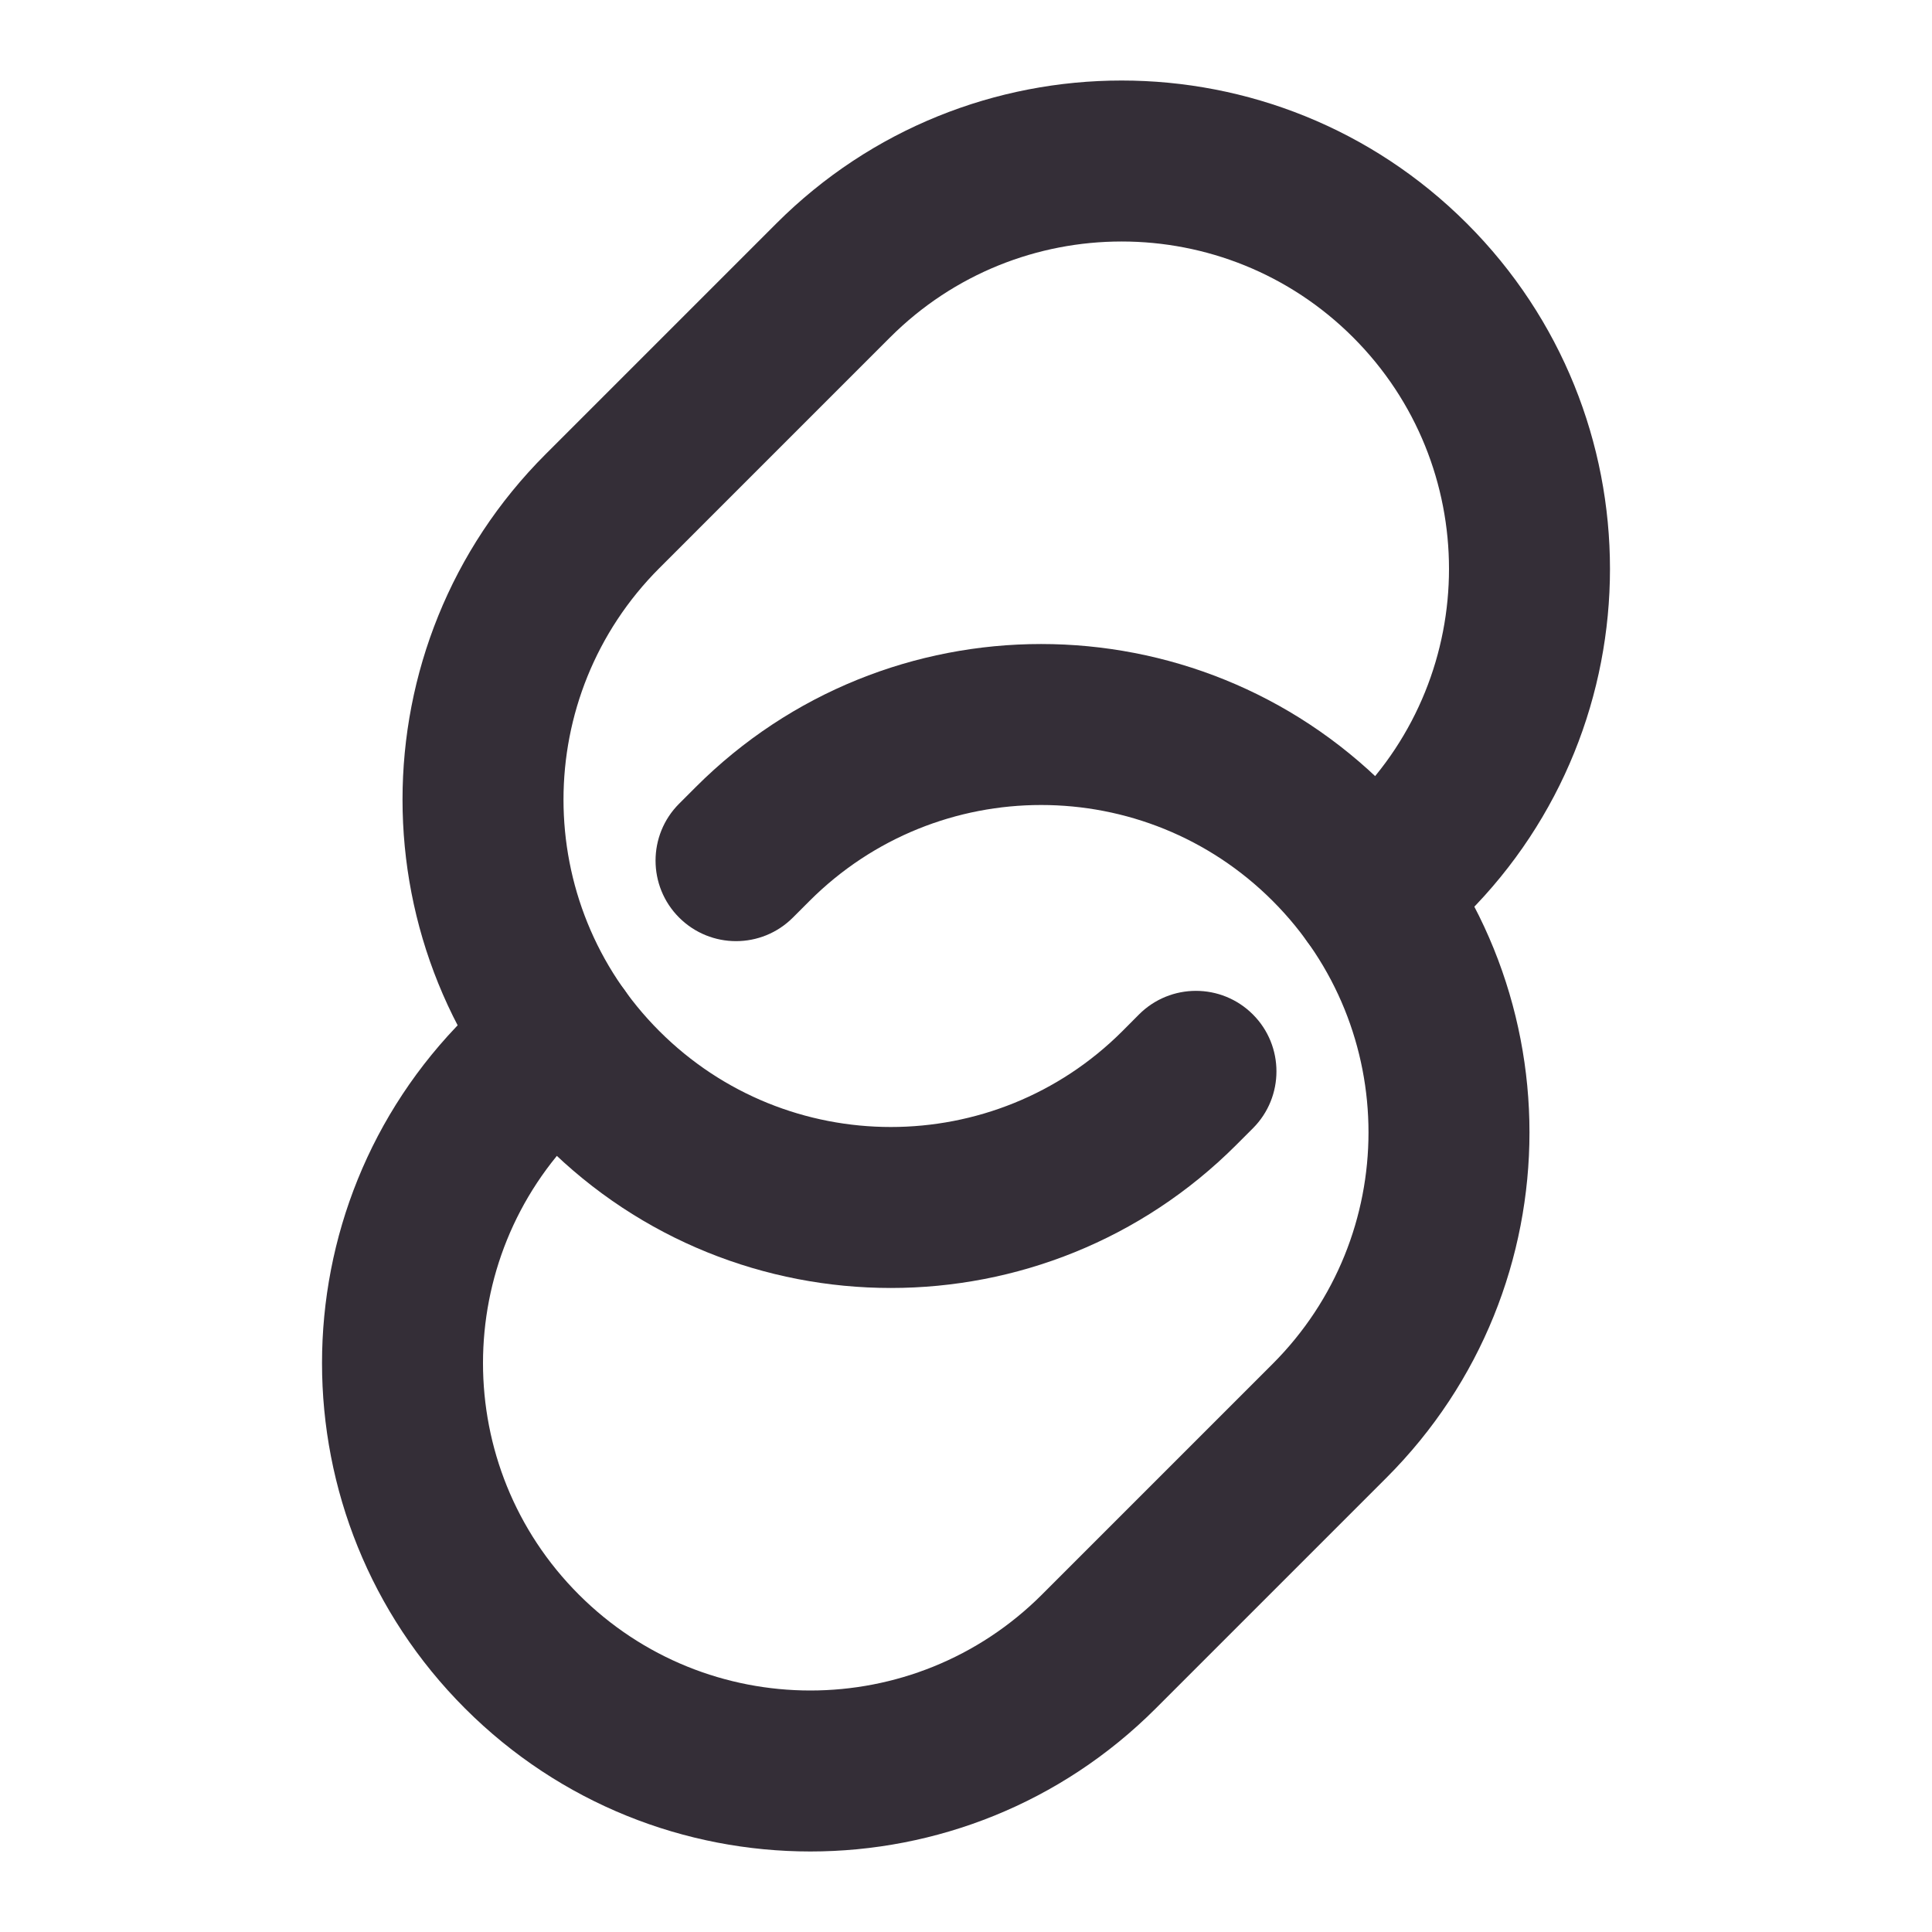 <svg fill="none" color="#342e37" height="24" width="24" viewBox="0 0 24 24" xmlns="http://www.w3.org/2000/svg">
    <path fill="#342e37" d="M15.809 11.191C14.221 9.603 11.646 9.603 10.057 11.191L9.85 11.398C9.46 11.789 8.827 11.789 8.436 11.398C8.046 11.008 8.046 10.374 8.436 9.984L8.643 9.777C11.012 7.408 14.854 7.408 17.223 9.777C19.592 12.146 19.592 15.988 17.223 18.357L14.357 21.223C11.988 23.592 8.146 23.592 5.777 21.223C3.408 18.854 3.408 15.012 5.777 12.643L6.363 13.23L5.777 12.643L6.241 12.179C6.632 11.788 7.265 11.788 7.656 12.179C8.046 12.569 8.046 13.203 7.655 13.593L7.191 14.057C5.603 15.646 5.603 18.221 7.191 19.809C8.779 21.397 11.354 21.397 12.943 19.809L15.809 16.943C17.397 15.354 17.397 12.779 15.809 11.191Z" clip-rule="evenodd" fill-rule="evenodd"></path>
    <path fill="#342e37" d="M16.809 4.191C15.221 2.603 12.646 2.603 11.057 4.191L8.191 7.057C6.603 8.646 6.603 11.221 8.191 12.809C9.779 14.397 12.354 14.397 13.943 12.809L14.603 13.469L13.943 12.809L14.149 12.602C14.54 12.211 15.173 12.211 15.564 12.602C15.954 12.992 15.954 13.626 15.564 14.016L15.357 14.223C12.988 16.592 9.146 16.592 6.777 14.223C4.408 11.854 4.408 8.012 6.777 5.643L9.643 2.777C12.012 0.408 15.854 0.408 18.223 2.777C20.592 5.146 20.592 8.988 18.223 11.357L17.759 11.821C17.368 12.212 16.735 12.212 16.345 11.821C15.954 11.431 15.954 10.797 16.345 10.407L16.809 9.943C18.397 8.354 18.397 5.779 16.809 4.191Z" clip-rule="evenodd" fill-rule="evenodd"></path>
</svg>
